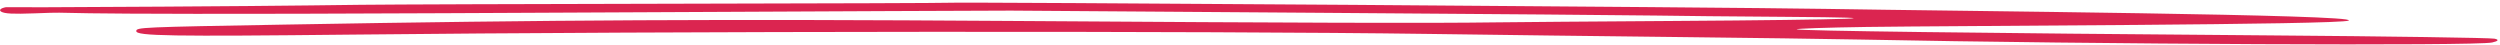 <?xml version="1.0" encoding="UTF-8"?> <svg xmlns="http://www.w3.org/2000/svg" width="666" height="12" viewBox="0 0 666 12" fill="none"><path fill-rule="evenodd" clip-rule="evenodd" d="M252.884 0.734C252.501 0.806 219.968 0.921 180.589 0.99C141.21 1.059 103.22 1.189 96.167 1.279C79.124 1.497 61.296 1.719 11.637 1.934C11.637 1.934 7.075 1.936 1.6 1.913C0.202 2.162 -0.379 2.696 0.311 3.102C1.264 3.661 3.423 3.769 9.267 3.553C25.103 2.966 -3.99 4.107 118.602 3.515C233.67 2.96 267.146 2.807 269.279 2.827C270.455 2.838 307.482 3.1 351.562 3.41C395.642 3.72 436.035 4.051 441.324 4.146C446.613 4.242 462.001 4.394 475.519 4.484C509.479 4.711 494.239 5.272 445.595 5.586C425.023 5.718 403.864 5.886 398.574 5.958C380.396 6.208 349.449 6.117 268.836 5.579C191.537 5.064 147.298 5.287 75.848 6.552C37.353 7.233 36.307 7.279 36.305 8.291C36.301 9.591 45.591 9.74 94.008 9.217C178.325 8.307 322.367 8.215 380.399 9.035C398.031 9.284 427.844 9.656 446.651 9.863C465.459 10.069 487.578 10.374 495.806 10.54C558.351 11.804 659.579 12.275 663.896 11.322C665.569 10.953 665.811 10.572 664.543 10.306C663.425 10.072 636.546 9.678 604.809 9.43C525.628 8.811 479.802 8.224 478.677 7.813C478.158 7.623 486.531 7.338 497.282 7.179C519.251 6.855 623.699 6.631 625.686 5.48C628.522 3.837 521.521 2.964 486.211 2.366C460.89 1.937 254.182 0.491 252.884 0.734Z" fill="#DB2550"></path></svg> 